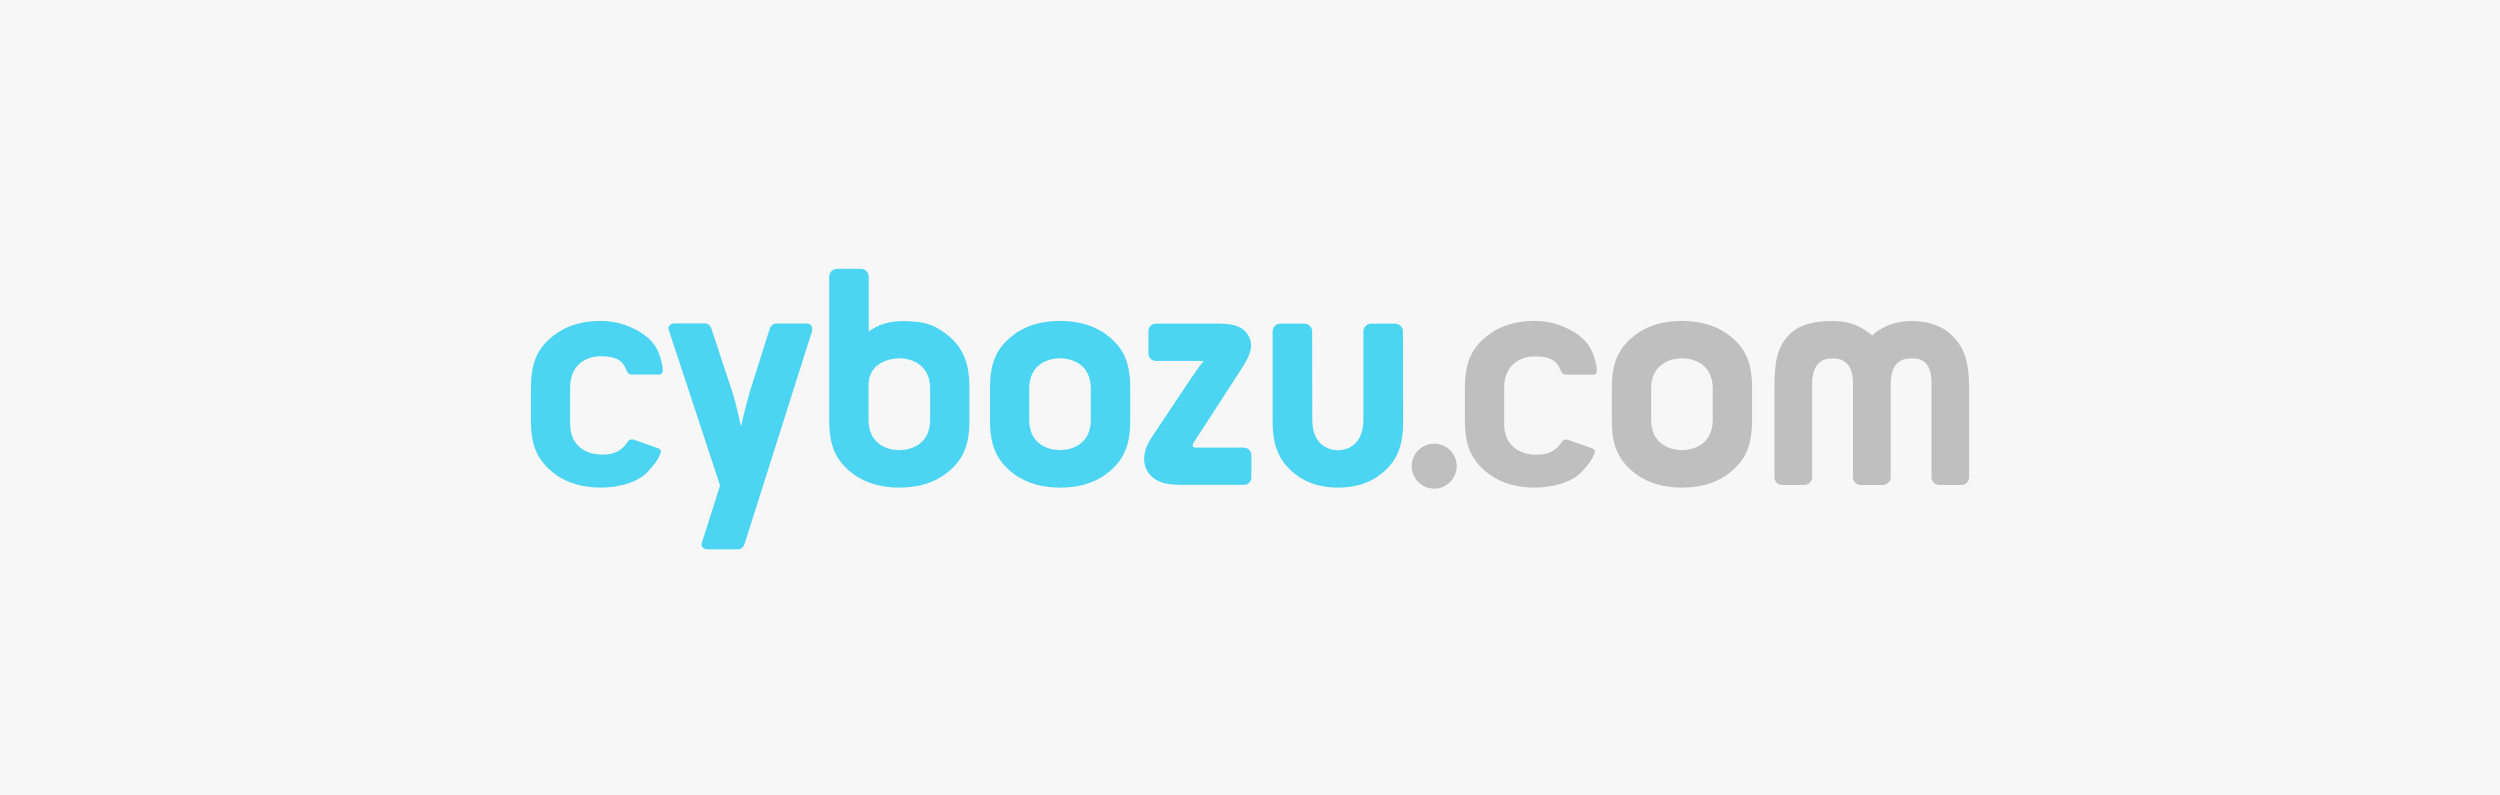 <?xml version="1.0" encoding="utf-8"?>
<!-- Generator: Adobe Illustrator 27.9.0, SVG Export Plug-In . SVG Version: 6.00 Build 0)  -->
<svg version="1.1" xmlns="http://www.w3.org/2000/svg" xmlns:xlink="http://www.w3.org/1999/xlink" x="0px" y="0px"
	 viewBox="0 0 220 70" enable-background="new 0 0 220 70" xml:space="preserve">
<g id="back">
	<rect x="-493" y="-44.19" fill="#FFFFFF" width="1206" height="1911.06"/>
</g>
<g id="box">
	<rect x="75" y="-75" transform="matrix(-1.836970e-16 1 -1 -1.836970e-16 145 -75)" fill="#F7F7F7" width="70" height="220"/>
</g>
<g id="logo">
	<g>
		<path fill="#4CD5F2" d="M123.46,29.17c0-0.38-0.31-0.69-0.69-0.69h-2.1c-0.38,0-0.69,0.31-0.69,0.69v7.75
			c0,2.76-2.16,2.7-2.24,2.7c-0.09,0-2.26,0.06-2.26-2.7l-0.01-7.75c0-0.38-0.31-0.69-0.69-0.69h-2.1c-0.38,0-0.69,0.31-0.69,0.69
			V37c0,2.17,0.5,3.53,1.97,4.71c1.08,0.86,2.4,1.2,3.79,1.2c1.38,0,2.7-0.33,3.78-1.2c1.47-1.17,1.95-2.51,1.95-4.69L123.46,29.17
			L123.46,29.17z"/>
		<path fill="#4CD5F2" d="M95.99,36.91c0,2.76-2.61,2.7-2.71,2.7c-0.1,0-2.71,0.06-2.71-2.7v-2.68c0-2.76,2.61-2.7,2.71-2.7
			c0.1,0,2.71-0.06,2.71,2.7V36.91L95.99,36.91z M97.35,29.44c-1.16-0.86-2.58-1.2-4.06-1.2c-1.48,0-2.9,0.33-4.06,1.2
			c-1.57,1.17-2.11,2.53-2.11,4.71V37c0,2.17,0.54,3.53,2.11,4.71c1.16,0.86,2.58,1.2,4.06,1.2c1.48,0,2.9-0.33,4.06-1.2
			c1.57-1.17,2.11-2.53,2.11-4.71v-2.85C99.46,31.97,98.93,30.61,97.35,29.44L97.35,29.44z"/>
		<path fill="#BFBFBF" d="M150.72,36.91c0,2.76-2.61,2.7-2.71,2.7c-0.1,0-2.71,0.06-2.71-2.7v-2.68c0-2.76,2.61-2.7,2.71-2.7
			c0.1,0,2.71-0.06,2.71,2.7V36.91L150.72,36.91z M152.07,29.44c-1.16-0.86-2.58-1.2-4.06-1.2s-2.9,0.33-4.06,1.2
			c-1.57,1.17-2.11,2.53-2.11,4.71V37c0,2.17,0.54,3.53,2.11,4.71c1.16,0.86,2.58,1.2,4.06,1.2s2.9-0.33,4.06-1.2
			c1.57-1.17,2.11-2.53,2.11-4.71v-2.85C154.19,31.97,153.65,30.61,152.07,29.44L152.07,29.44z"/>
		<path fill="#4CD5F2" d="M81.85,36.91c0,2.76-2.61,2.7-2.71,2.7s-2.71,0.06-2.71-2.7v-3c0-2.38,2.61-2.38,2.71-2.38
			c0.1,0,2.71-0.06,2.71,2.7V36.91L81.85,36.91z M83.19,29.33c-1.16-0.86-1.98-1.02-3.46-1.07c-1.51-0.05-2.52,0.34-3.28,0.91v-4.82
			c0-0.38-0.31-0.69-0.69-0.69h-2.1c-0.38,0-0.69,0.31-0.69,0.69V37c0,2.17,0.54,3.53,2.11,4.71c1.16,0.86,2.58,1.2,4.06,1.2
			c1.48,0,2.9-0.33,4.06-1.2c1.57-1.17,2.11-2.53,2.11-4.71v-2.85C85.32,31.97,84.76,30.5,83.19,29.33L83.19,29.33z"/>
		<path fill="#BFBFBF" d="M173.28,34.15c0-2.17-0.35-3.6-1.65-4.77c-0.96-0.86-2.23-1.13-3.46-1.13c-1.01,0-2.4,0.31-3.41,1.27
			c-1.15-0.95-2.16-1.27-3.5-1.27c-1.23,0-2.67,0.17-3.63,1.03c-1.3,1.17-1.48,2.7-1.48,4.87v7.84c0,0.38,0.31,0.69,0.69,0.69h1.94
			c0.38,0,0.69-0.31,0.69-0.69V33.8c0-2.29,1.41-2.26,1.87-2.26c0.44,0,1.72,0.14,1.72,2.09v8.36c0,0.38,0.31,0.69,0.69,0.69h1.94
			c0.38,0,0.69-0.31,0.69-0.69V33.8c0-2.29,1.41-2.26,1.87-2.26c0.48,0,1.72,0.01,1.72,2.09v8.36c0,0.38,0.31,0.69,0.69,0.69h1.94
			c0.38,0,0.68-0.31,0.68-0.69V34.15L173.28,34.15z"/>
		<path fill="#4CD5F2" d="M56.78,29.53c-0.99-0.75-2.41-1.29-3.89-1.29c-1.48,0-2.9,0.33-4.06,1.2c-1.57,1.17-2.11,2.53-2.11,4.71
			V37c0,2.17,0.54,3.53,2.11,4.71c1.16,0.86,2.58,1.2,4.06,1.2c1.48,0,3.38-0.44,4.28-1.58c0.26-0.32,0.63-0.67,0.86-1.23
			c0.04-0.1,0.17-0.3,0.11-0.46c-0.06-0.15-0.22-0.19-0.22-0.19L55.8,38.7c0,0-0.16-0.08-0.35,0c-0.14,0.05-0.22,0.18-0.31,0.31
			c-0.77,1.15-2.19,0.99-2.26,0.99c-0.1,0-2.71,0.02-2.71-2.73v-3.03c-0.04-2.95,2.58-2.89,2.68-2.89c1.87,0,2.06,0.75,2.34,1.36
			c0.11,0.24,0.39,0.25,0.39,0.25h2.44c0,0,0.2,0.01,0.27-0.17c0.07-0.18,0.01-0.51,0.01-0.51C58.09,31.03,57.68,30.22,56.78,29.53
			L56.78,29.53z"/>
		<path fill="#BFBFBF" d="M138.97,29.53c-0.99-0.75-2.41-1.29-3.89-1.29c-1.48,0-2.9,0.33-4.06,1.2c-1.57,1.17-2.11,2.53-2.11,4.71
			V37c0,2.17,0.54,3.53,2.11,4.71c1.16,0.86,2.58,1.2,4.06,1.2c1.48,0,3.38-0.44,4.28-1.58c0.26-0.32,0.63-0.67,0.86-1.23
			c0.04-0.1,0.17-0.3,0.11-0.46c-0.06-0.15-0.22-0.19-0.22-0.19l-2.11-0.74c0,0-0.16-0.08-0.35,0c-0.14,0.05-0.22,0.18-0.31,0.31
			c-0.77,1.15-2.19,0.99-2.26,0.99c-0.1,0-2.71,0.02-2.71-2.73v-3.03c-0.04-2.95,2.58-2.89,2.68-2.89c1.87,0,2.06,0.75,2.34,1.36
			c0.11,0.24,0.39,0.25,0.39,0.25h2.44c0,0,0.2,0.01,0.27-0.17c0.07-0.18,0.01-0.51,0.01-0.51
			C140.27,31.03,139.86,30.22,138.97,29.53L138.97,29.53z"/>
		<path fill="#4CD5F2" d="M109.46,39.39c0,0-3.86,0-4.26,0c-0.3,0-0.29-0.23-0.16-0.44c0.13-0.21,3.05-4.67,4.31-6.65
			c0.84-1.32,0.95-2.08,0.44-2.88c-0.65-1.02-2.07-0.94-3.13-0.94c-0.79,0-4.95,0-4.95,0c-0.36,0-0.65,0.29-0.65,0.65v1.98
			c0,0.36,0.29,0.65,0.65,0.65h4.21c0,0-0.53,0.66-1.14,1.58c-1.05,1.59-2.64,3.96-3.46,5.19c-0.71,1.06-0.92,2.3-0.14,3.22
			c0.78,0.92,1.95,0.92,3.43,0.92h4.86c0.36,0,0.65-0.29,0.65-0.65v-1.98C110.11,39.68,109.82,39.39,109.46,39.39L109.46,39.39z"/>
		<path fill="#BFBFBF" d="M126.21,39.04c-1.09,0-1.98,0.89-1.98,1.98c0,1.09,0.89,1.98,1.98,1.98c1.09,0,1.98-0.89,1.98-1.98
			C128.19,39.93,127.31,39.04,126.21,39.04L126.21,39.04z"/>
		<path fill="#4CD5F2" d="M70.96,28.47h-2.6c-0.38,0-0.56,0.24-0.65,0.54c0,0-1.37,4.31-1.7,5.38c-0.33,1.07-0.81,3.14-0.81,3.14
			s-0.31-1.66-0.79-3.14C63.91,32.9,62.63,29,62.63,29c-0.1-0.32-0.29-0.54-0.58-0.54h-2.67c-0.4,0-0.63,0.27-0.54,0.54l4.52,13.71
			h0.01l-1.62,5.1c-0.09,0.27,0.14,0.53,0.54,0.53h2.67c0.3,0,0.48-0.22,0.58-0.53l5.91-18.64C71.58,28.65,71.26,28.47,70.96,28.47
			L70.96,28.47z"/>
	</g>
</g>
</svg>
